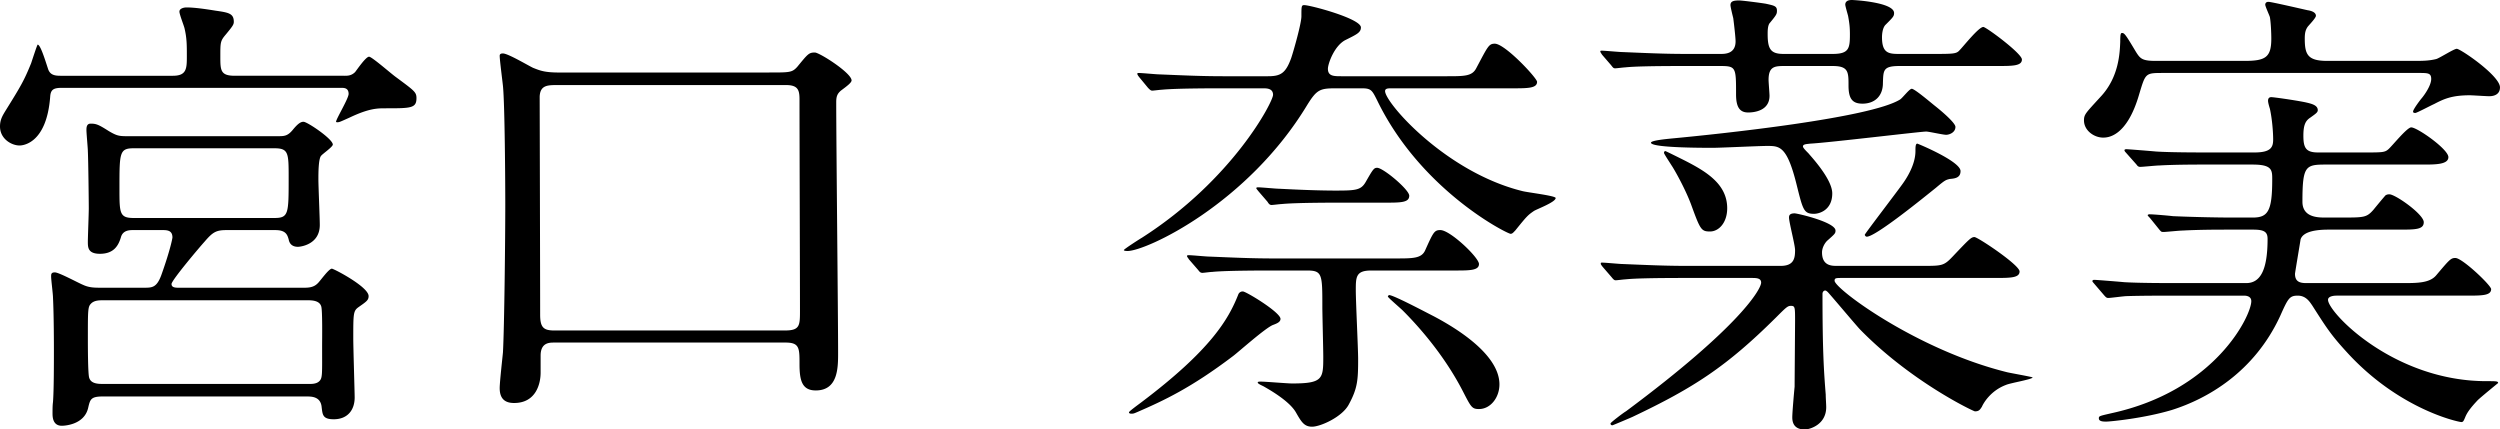 <svg xmlns="http://www.w3.org/2000/svg" data-name="レイヤー 2" viewBox="0 0 177.515 30.496"><g data-name="レイヤー 2"><path d="M24.457 5.38c.23 0 .494 0 .759-.264.132-.165.759-1.09.99-1.09.198 0 1.584 1.222 1.914 1.453 1.287.957 1.452 1.056 1.452 1.485 0 .726-.396.726-2.21.726-.562 0-1.156 0-2.543.66-.66.297-.725.33-.857.33-.033 0-.1 0-.1-.033 0-.198.892-1.65.892-1.98 0-.43-.33-.43-.528-.43H4.423c-.595 0-.825.1-.859.628-.263 3.466-2.079 3.466-2.177 3.466C.825 10.33 0 9.868 0 8.977c0-.495.198-.792.396-1.122 1.09-1.749 1.32-2.145 1.815-3.366.066-.198.43-1.32.463-1.32.197 0 .527 1.088.725 1.683.132.461.462.528.892.528h7.986c.99 0 .99-.528.99-1.42 0-.759 0-1.253-.164-1.947-.033-.165-.363-.99-.363-1.188 0-.23.33-.297.495-.297.627 0 1.452.132 2.08.231.923.132 1.287.198 1.287.792 0 .198-.1.33-.562.891-.395.462-.395.561-.395 1.552s0 1.386 1.022 1.386h7.79Zm-8.35 10.957c-.76 0-.99.132-1.585.826-.33.362-2.343 2.739-2.343 3.003 0 .264.297.264.528.264h8.845c.298 0 .693 0 .99-.297.165-.132.792-1.056 1.023-1.056.132 0 2.608 1.287 2.608 1.947 0 .297-.165.396-.727.792-.362.264-.362.462-.362 2.211 0 .66.099 3.829.099 4.192 0 .924-.529 1.551-1.486 1.551-.792 0-.792-.33-.858-.858-.066-.76-.726-.76-1.056-.76H7.293c-.824 0-.89.2-1.022.76-.264 1.32-1.848 1.32-1.881 1.32-.66 0-.66-.66-.66-.89s0-.562.033-.793c.065-.825.065-2.772.065-3.663 0-.33 0-2.443-.065-3.763 0-.23-.132-1.254-.132-1.485 0-.165 0-.297.264-.297.296 0 1.683.759 2.013.89.429.199.825.199 1.254.199h3.07c.561 0 .891 0 1.221-.891.66-1.849.792-2.64.792-2.674 0-.528-.396-.528-.76-.528H9.473c-.265 0-.76 0-.892.528-.165.529-.462 1.156-1.485 1.156-.858 0-.858-.462-.858-.858 0-.33.066-1.98.066-2.377 0-.43-.033-3.432-.066-4.06 0-.198-.1-1.254-.1-1.485 0-.165 0-.462.298-.462.396 0 .561.066 1.288.528.56.33.725.363 1.287.363h10.693c.495 0 .726 0 1.122-.495.33-.396.528-.528.726-.528.264 0 2.08 1.221 2.08 1.618 0 .165-.727.66-.825.792-.199.197-.199 1.254-.199 1.683 0 .462.099 2.739.099 3.234 0 1.42-1.419 1.551-1.55 1.551-.53 0-.628-.362-.66-.527-.1-.364-.232-.66-.958-.66h-3.433Zm5.643 10.925c.297 0 .693.033.925-.198.23-.231.197-.462.197-2.508 0-.43.033-2.542-.065-2.806-.132-.43-.694-.43-1.024-.43H7.36c-.297 0-.66 0-.891.232-.23.231-.23.429-.23 2.475 0 .462 0 2.575.098 2.806.132.429.66.429 1.023.429h14.39Zm-2.277-11.783c1.023 0 1.023-.297 1.023-2.838 0-1.783 0-2.113-1.023-2.113H9.506c-1.024 0-1.024.298-1.024 2.839 0 1.782 0 2.112 1.024 2.112h9.967ZM54.625 5.148c1.452 0 1.617 0 1.98-.396.76-.923.825-1.023 1.254-1.023.33 0 2.608 1.453 2.608 1.981 0 .165-.363.429-.76.726-.264.231-.33.429-.33.825 0 2.805.133 15.248.133 17.79 0 1.056 0 2.673-1.585 2.673-.99 0-1.155-.726-1.155-1.881 0-1.122 0-1.519-.99-1.519H39.344c-.33 0-.957 0-.957.925v1.22c0 .727-.298 2.146-1.882 2.146-.495 0-1.024-.165-1.024-1.056 0-.43.199-2.179.232-2.541.099-1.783.165-8.153.165-10.496 0-1.551-.033-7.096-.165-8.416-.033-.33-.232-1.849-.232-2.146 0-.165.165-.165.232-.165.363 0 1.849.892 2.145 1.024.496.198.826.33 1.848.33h14.919Zm-15.018.892c-.725 0-1.253 0-1.287.825 0 .165.034 13.037.034 15.48 0 .89.23 1.121.99 1.121h16.403c1.056 0 1.056-.362 1.056-1.42 0-2.144-.033-12.607-.033-14.983 0-.66-.1-1.023-.958-1.023H39.608ZM86.698 6.271c-2.904 0-3.861.066-4.191.099-.099 0-.594.066-.694.066-.098 0-.165-.066-.296-.198l-.627-.76q-.132-.165-.132-.23c0-.066.033-.066.098-.066.232 0 1.254.099 1.453.099 1.617.066 2.97.132 4.521.132h3.202c.89 0 1.254-.198 1.65-1.288.198-.594.726-2.475.726-2.97 0-.693 0-.792.198-.792.43 0 4.027.957 4.027 1.584 0 .363-.297.495-1.09.891S94.29 4.521 94.29 4.885c0 .528.429.528.957.528h7.46c1.286 0 1.814 0 2.111-.561.826-1.552.891-1.75 1.32-1.75.726 0 3.004 2.443 3.004 2.707 0 .462-.66.462-1.783.462h-8.58c-.199 0-.43 0-.43.198 0 .825 4.29 5.743 9.737 7.096.362.1 2.376.33 2.376.495 0 .297-1.354.792-1.55.924-.43.297-.496.363-1.321 1.386-.133.132-.198.232-.33.232-.232 0-6.37-3.07-9.473-9.473-.363-.726-.429-.858-1.089-.858h-1.882c-1.088 0-1.32.099-1.98 1.155-4.257 7.063-11.452 10.396-12.773 10.396-.033 0-.263 0-.263-.066s1.187-.825 1.254-.858c6.468-4.125 9.34-9.67 9.34-10.165 0-.462-.462-.462-.693-.462h-3.004Zm1.552 14.423c.23 0 2.673 1.485 2.673 1.947 0 .231-.264.33-.527.43-.529.197-2.443 1.913-2.84 2.21-3.003 2.278-4.95 3.17-6.765 3.961-.231.1-.298.132-.43.132-.065 0-.198 0-.198-.099 0-.066.727-.594.858-.693 4.952-3.73 6.206-5.908 6.899-7.657a.336.336 0 0 1 .33-.231Zm1.98-1.486c-2.905 0-3.862.067-4.159.1-.132 0-.593.066-.693.066-.132 0-.197-.066-.297-.198l-.66-.76c-.099-.165-.132-.165-.132-.23s.033-.066.132-.066c.231 0 1.222.099 1.452.099 1.617.066 2.97.132 4.523.132h8.68c1.253 0 1.848 0 2.112-.561.593-1.32.66-1.453 1.088-1.453.694 0 2.74 1.948 2.74 2.41s-.66.461-1.75.461H97.36c-1.09 0-1.09.463-1.09 1.42 0 .76.166 4.159.166 4.851 0 1.486-.033 2.08-.66 3.235-.463.891-2.013 1.584-2.608 1.584-.56 0-.759-.33-1.154-1.023-.495-.858-2.08-1.716-2.245-1.815-.1-.066-.462-.198-.462-.297 0-.066.1-.066.231-.066.33 0 1.881.132 2.211.132 2.179 0 2.212-.33 2.212-1.881 0-.561-.066-3.037-.066-3.565 0-2.31 0-2.575-1.09-2.575H90.23Zm4.917-4.818c-2.904 0-3.828.066-4.158.1-.1 0-.593.065-.693.065-.132 0-.198-.066-.297-.23l-.627-.727c-.132-.165-.165-.198-.165-.231 0-.066.065-.066.132-.066.231 0 1.254.099 1.452.099 1.287.066 2.772.132 4.06.132 1.419 0 1.782-.033 2.112-.594.528-.924.594-1.023.825-1.023.429 0 2.277 1.55 2.277 1.98 0 .495-.593.495-1.782.495h-3.136Zm6.634 8.053c1.057.561 4.688 2.541 4.688 4.852 0 .924-.628 1.749-1.452 1.749-.496 0-.562-.132-1.123-1.221-1.485-2.905-3.597-5.083-4.29-5.776-.166-.165-1.057-.924-1.057-.99 0-.033.033-.066.066-.099.165-.1 2.706 1.254 3.168 1.485ZM137.164 3.829c1.552 0 1.75 0 1.98-.265.264-.264 1.354-1.65 1.684-1.65.197 0 2.74 1.881 2.74 2.31 0 .463-.66.463-1.783.463h-6.898c-1.189 0-1.156.297-1.189 1.22 0 .892-.56 1.453-1.452 1.453-.725 0-.99-.363-.99-1.287 0-.957 0-1.386-1.122-1.386h-3.465c-.693 0-1.09.065-1.09.99 0 .165.067.957.067 1.122 0 1.056-1.057 1.188-1.519 1.188-.627 0-.857-.429-.857-1.287 0-1.914 0-2.013-1.124-2.013h-2.574c-2.31 0-3.597.033-4.191.099-.099 0-.594.066-.694.066-.131 0-.165-.066-.296-.231l-.627-.726c-.067-.1-.132-.199-.132-.231 0-.066.033-.066.098-.066.232 0 1.255.098 1.453.098 1.617.067 2.97.133 4.522.133h2.475c.297 0 1.056 0 1.056-.892 0-.264-.1-1.155-.165-1.65-.033-.132-.198-.792-.198-.924 0-.297.264-.33.627-.33.198 0 1.485.165 1.882.231.594.132.792.165.792.495 0 .231-.033.297-.495.858-.165.165-.165.594-.165.792 0 1.056.198 1.42 1.122 1.42h3.498c1.155 0 1.221-.396 1.221-1.387 0-.495-.033-.792-.131-1.32-.034-.132-.199-.693-.199-.792 0-.132.066-.33.462-.33.199 0 3.004.165 3.004.924 0 .231-.066.297-.628.858-.197.231-.23.66-.23.858 0 1.09.429 1.189 1.155 1.189h2.376Zm-17.559 15.908c-2.244 0-3.597.033-4.19.099-.1 0-.595.066-.694.066-.099 0-.165-.066-.297-.231l-.627-.726c-.132-.165-.132-.198-.132-.231 0-.067.032-.067.099-.067.231 0 1.254.1 1.452.1 1.617.066 3.004.132 4.555.132h6.667c.957 0 1.023-.562 1.023-1.123 0-.362-.43-1.98-.43-2.31 0-.132.033-.297.397-.297.198 0 2.904.627 2.904 1.221 0 .198-.033.232-.594.726-.198.198-.363.529-.363.825 0 .958.693.958 1.057.958h6.072c1.387 0 1.518 0 2.145-.66 1.189-1.255 1.32-1.386 1.551-1.386.232 0 3.202 1.98 3.202 2.442 0 .462-.66.462-1.782.462h-10.793c-.462 0-.56 0-.56.198 0 .561 5.841 4.918 12.277 6.502.297.066 1.782.33 1.782.363 0 .132-1.584.396-1.88.528-1.156.429-1.651 1.386-1.717 1.55-.132.2-.199.331-.496.331-.098 0-4.554-2.112-8.184-5.842-.363-.396-1.915-2.244-2.245-2.607-.033-.033-.132-.132-.198-.132-.132 0-.198.132-.198.23 0 4.094.099 5.513.23 7.163 0 .231.034.693.034.891 0 1.255-1.189 1.584-1.518 1.584-.793 0-.891-.528-.891-.858 0-.363.132-1.848.165-2.178 0-.231.033-4.456.033-4.654 0-.99 0-1.089-.297-1.089-.231 0-.33.099-1.09.858-3.465 3.433-5.775 4.95-10.165 7.03-.066.033-1.387.594-1.419.594-.066 0-.133-.032-.133-.132 0-.066.958-.792 1.09-.858 8.218-6.105 9.605-8.713 9.605-9.142 0-.33-.364-.33-.66-.33h-4.787Zm9.208-4.555c-.725 0-.792-.264-1.22-1.98-.694-2.839-1.222-2.839-2.113-2.839-.593 0-3.334.133-3.86.133-.727 0-4.39 0-4.39-.364 0-.165 1.155-.264 1.452-.297 3.53-.33 14.126-1.452 16.238-2.772.165-.1.66-.76.825-.76.198 0 1.287.925 1.617 1.19.627.494 1.486 1.253 1.486 1.517 0 .396-.43.561-.66.561-.232 0-1.222-.23-1.42-.23-.396 0-6.931.791-8.218.857-.264.033-.529.033-.529.198 0 .1.199.297.397.496.033.066 1.684 1.782 1.684 2.838 0 1.221-.958 1.452-1.289 1.452Zm-10.561-4.455c.033 0 1.222.594 1.353.66 1.552.792 3.037 1.683 3.037 3.4 0 1.022-.594 1.65-1.221 1.65s-.693-.133-1.354-1.948c-.462-1.22-1.254-2.574-1.352-2.706-.1-.165-.562-.859-.562-.925s.034-.131.099-.131Zm14.16 5.94c0-.065 2.276-3.036 2.673-3.597.264-.363.924-1.353.924-2.343 0-.265 0-.529.132-.529.033 0 3.069 1.255 3.069 1.948 0 .462-.362.528-.759.56-.297.067-.363.1-.99.628-.66.528-4.455 3.63-4.95 3.465-.067-.032-.1-.099-.1-.132ZM153.454 5.182c-1.122 0-1.122.066-1.552 1.485-.89 3.103-2.277 3.103-2.574 3.103-.627 0-1.353-.496-1.353-1.222 0-.429.132-.528 1.155-1.65 1.353-1.42 1.387-3.202 1.42-3.928 0-.56.032-.627.132-.627.165 0 .263.132.99 1.353.297.463.429.628 1.386.628h6.337c1.485 0 1.881-.264 1.881-1.585 0-.396-.033-1.155-.1-1.518-.032-.132-.33-.76-.33-.89 0-.067.034-.2.232-.2s2.476.53 2.773.595c.23.033.593.132.593.396 0 .165-.528.693-.593.792-.133.198-.199.396-.199.825 0 1.122.199 1.585 1.584 1.585h6.172c.562 0 1.057 0 1.584-.133.232-.066 1.255-.726 1.452-.726.265 0 3.07 1.915 3.07 2.74 0 .462-.363.627-.76.627-.23 0-1.187-.066-1.385-.066-1.287 0-1.848.264-2.542.627-.165.066-1.22.627-1.32.627-.066 0-.164 0-.164-.1 0-.164.56-.89.594-.923.198-.23.693-.924.693-1.386 0-.43-.232-.43-.892-.43h-18.284Zm3.333 6.502c-.759 0-2.376 0-3.466.066-.23 0-1.154.099-1.352.099-.132 0-.198-.066-.265-.165l-.792-.892a.256.256 0 0 1-.065-.131c0-.034.065-.067.132-.067.131 0 1.782.133 2.112.165 1.055.067 2.97.067 3.861.067h3.136c1.188 0 1.32-.396 1.32-.925 0-.495-.066-1.42-.231-2.178-.033-.099-.132-.43-.132-.56 0-.166.066-.265.231-.265s1.584.198 2.41.363c.428.099.89.198.89.561 0 .165-.165.264-.528.528-.362.231-.494.561-.494 1.287 0 .891.197 1.189 1.055 1.189h3.202c1.353 0 1.518 0 1.782-.232.264-.23 1.32-1.55 1.617-1.55.43 0 2.64 1.55 2.64 2.112 0 .528-.923.528-1.782.528h-6.832c-1.518 0-1.749.033-1.749 2.64 0 1.056.99 1.122 1.551 1.122h1.255c1.584 0 1.749 0 2.244-.56.132-.166.759-.925.859-1.024.065-.033.131-.066.263-.066.429 0 2.443 1.42 2.443 1.98 0 .528-.594.528-1.783.528h-4.95c-.693 0-1.815.066-2.014.694 0 .032-.396 2.376-.396 2.442 0 .528.297.66.792.66h6.865c1.024 0 1.914 0 2.376-.561.925-1.09 1.024-1.222 1.354-1.222.495 0 2.54 1.948 2.54 2.212 0 .462-.658.462-1.748.462h-9.242c-.033 0-.593 0-.593.297 0 .891 4.653 5.776 11.254 5.776.693 0 .825 0 .825.132 0 0-1.254 1.023-1.452 1.221-.528.561-.76.891-.89 1.221-.1.231-.133.33-.266.33-.197 0-4.455-.89-8.184-5.016-1.089-1.189-1.42-1.717-2.41-3.268-.164-.23-.429-.693-1.023-.693s-.693.198-1.254 1.452c-1.848 3.994-5.181 5.875-7.69 6.667-1.98.594-4.39.825-4.653.825-.199 0-.529 0-.529-.23 0-.166.033-.166.89-.364 7.428-1.617 9.935-6.964 9.935-7.954 0-.363-.363-.396-.527-.396h-4.82c-.758 0-2.375 0-3.465.033-.23 0-1.154.132-1.353.132-.131 0-.198-.099-.264-.165l-.792-.924c-.032-.033-.066-.1-.066-.1 0-.065.066-.098.132-.098.132 0 1.782.132 2.112.165 1.056.066 2.971.066 3.862.066h4.818c.99 0 1.519-.892 1.519-3.136 0-.495-.23-.66-1.024-.66h-1.55c-.958 0-2.245 0-3.466.066-.23 0-1.156.1-1.353.1-.165 0-.165-.033-.265-.133l-.692-.858c-.033-.033-.165-.165-.165-.198s.066-.066.132-.066c.264 0 1.419.099 1.65.132.693.033 2.673.1 4.324.1h1.353c1.089 0 1.386-.463 1.386-2.707 0-.66 0-1.056-1.386-1.056h-3.169Z"/></g></svg>